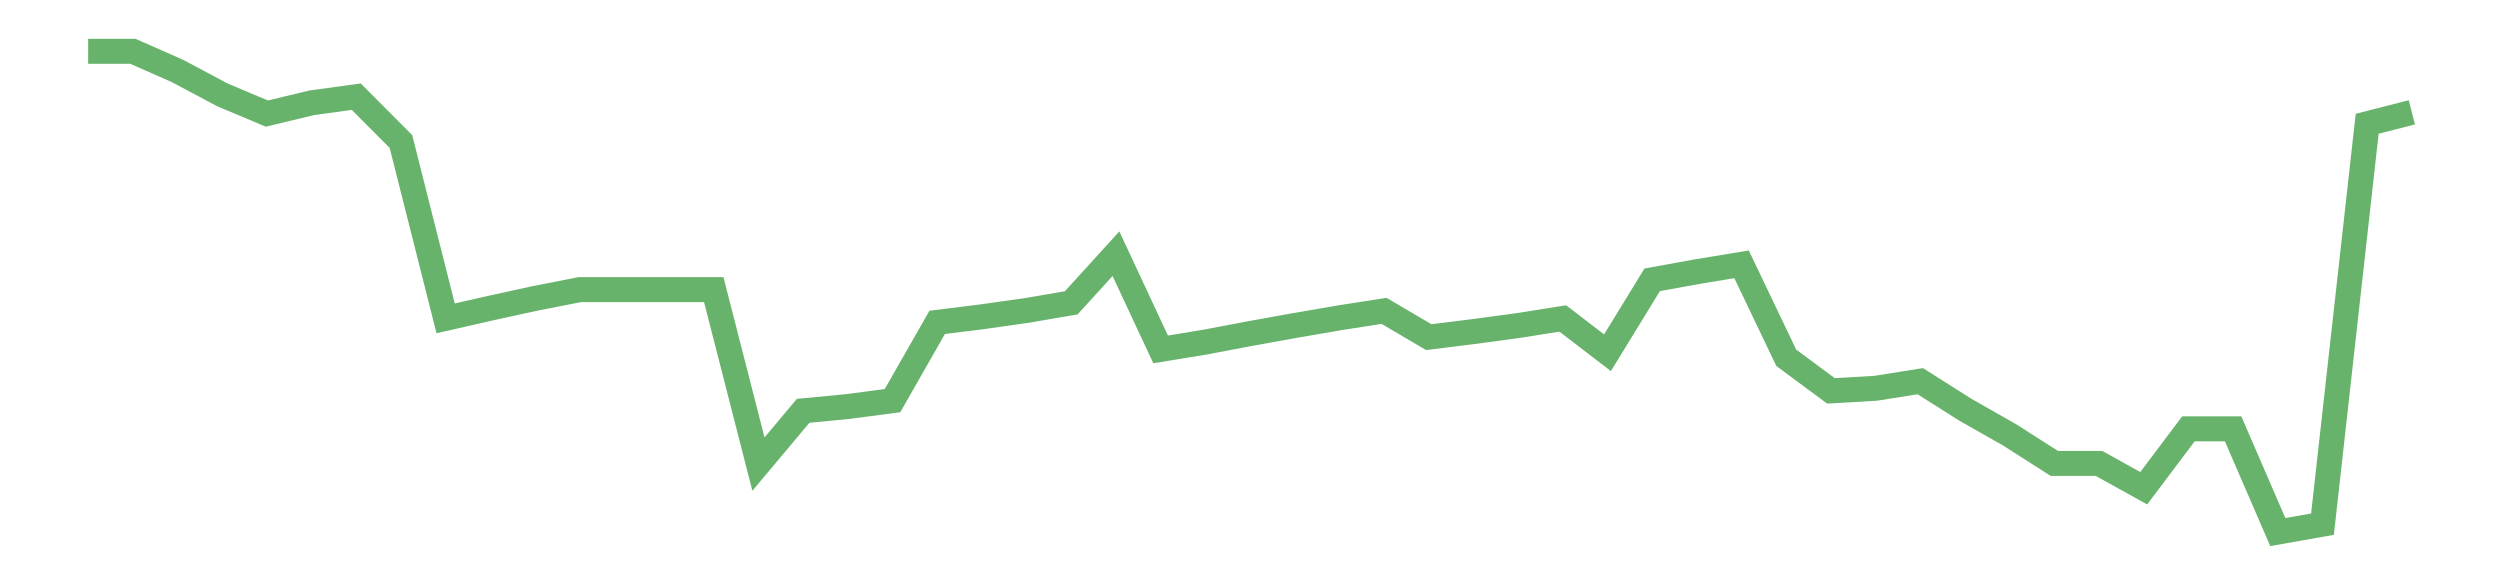 <?xml version='1.0' encoding='utf-8'?>
<svg xmlns="http://www.w3.org/2000/svg" xmlns:xlink="http://www.w3.org/1999/xlink" id="chart-1f8f4b36-ba77-4abb-a2af-6d108aad5ae0" class="pygal-chart pygal-sparkline" viewBox="0 0 300 70" width="300" height="70"><!--Generated with pygal 3.0.0 (lxml) ©Kozea 2012-2016 on 2022-08-08--><!--http://pygal.org--><!--http://github.com/Kozea/pygal--><defs><style type="text/css">#chart-1f8f4b36-ba77-4abb-a2af-6d108aad5ae0{-webkit-user-select:none;-webkit-font-smoothing:antialiased;font-family:Consolas,"Liberation Mono",Menlo,Courier,monospace}#chart-1f8f4b36-ba77-4abb-a2af-6d108aad5ae0 .title{font-family:Consolas,"Liberation Mono",Menlo,Courier,monospace;font-size:16px}#chart-1f8f4b36-ba77-4abb-a2af-6d108aad5ae0 .legends .legend text{font-family:Consolas,"Liberation Mono",Menlo,Courier,monospace;font-size:14px}#chart-1f8f4b36-ba77-4abb-a2af-6d108aad5ae0 .axis text{font-family:Consolas,"Liberation Mono",Menlo,Courier,monospace;font-size:10px}#chart-1f8f4b36-ba77-4abb-a2af-6d108aad5ae0 .axis text.major{font-family:Consolas,"Liberation Mono",Menlo,Courier,monospace;font-size:10px}#chart-1f8f4b36-ba77-4abb-a2af-6d108aad5ae0 .text-overlay text.value{font-family:Consolas,"Liberation Mono",Menlo,Courier,monospace;font-size:16px}#chart-1f8f4b36-ba77-4abb-a2af-6d108aad5ae0 .text-overlay text.label{font-family:Consolas,"Liberation Mono",Menlo,Courier,monospace;font-size:10px}#chart-1f8f4b36-ba77-4abb-a2af-6d108aad5ae0 .tooltip{font-family:Consolas,"Liberation Mono",Menlo,Courier,monospace;font-size:14px}#chart-1f8f4b36-ba77-4abb-a2af-6d108aad5ae0 text.no_data{font-family:Consolas,"Liberation Mono",Menlo,Courier,monospace;font-size:64px}
#chart-1f8f4b36-ba77-4abb-a2af-6d108aad5ae0{background-color:transparent}#chart-1f8f4b36-ba77-4abb-a2af-6d108aad5ae0 path,#chart-1f8f4b36-ba77-4abb-a2af-6d108aad5ae0 line,#chart-1f8f4b36-ba77-4abb-a2af-6d108aad5ae0 rect,#chart-1f8f4b36-ba77-4abb-a2af-6d108aad5ae0 circle{-webkit-transition:150ms;-moz-transition:150ms;transition:150ms}#chart-1f8f4b36-ba77-4abb-a2af-6d108aad5ae0 .graph &gt; .background{fill:transparent}#chart-1f8f4b36-ba77-4abb-a2af-6d108aad5ae0 .plot &gt; .background{fill:transparent}#chart-1f8f4b36-ba77-4abb-a2af-6d108aad5ae0 .graph{fill:rgba(0,0,0,.87)}#chart-1f8f4b36-ba77-4abb-a2af-6d108aad5ae0 text.no_data{fill:rgba(0,0,0,1)}#chart-1f8f4b36-ba77-4abb-a2af-6d108aad5ae0 .title{fill:rgba(0,0,0,1)}#chart-1f8f4b36-ba77-4abb-a2af-6d108aad5ae0 .legends .legend text{fill:rgba(0,0,0,.87)}#chart-1f8f4b36-ba77-4abb-a2af-6d108aad5ae0 .legends .legend:hover text{fill:rgba(0,0,0,1)}#chart-1f8f4b36-ba77-4abb-a2af-6d108aad5ae0 .axis .line{stroke:rgba(0,0,0,1)}#chart-1f8f4b36-ba77-4abb-a2af-6d108aad5ae0 .axis .guide.line{stroke:rgba(0,0,0,.54)}#chart-1f8f4b36-ba77-4abb-a2af-6d108aad5ae0 .axis .major.line{stroke:rgba(0,0,0,.87)}#chart-1f8f4b36-ba77-4abb-a2af-6d108aad5ae0 .axis text.major{fill:rgba(0,0,0,1)}#chart-1f8f4b36-ba77-4abb-a2af-6d108aad5ae0 .axis.y .guides:hover .guide.line,#chart-1f8f4b36-ba77-4abb-a2af-6d108aad5ae0 .line-graph .axis.x .guides:hover .guide.line,#chart-1f8f4b36-ba77-4abb-a2af-6d108aad5ae0 .stackedline-graph .axis.x .guides:hover .guide.line,#chart-1f8f4b36-ba77-4abb-a2af-6d108aad5ae0 .xy-graph .axis.x .guides:hover .guide.line{stroke:rgba(0,0,0,1)}#chart-1f8f4b36-ba77-4abb-a2af-6d108aad5ae0 .axis .guides:hover text{fill:rgba(0,0,0,1)}#chart-1f8f4b36-ba77-4abb-a2af-6d108aad5ae0 .reactive{fill-opacity:.7;stroke-opacity:.8;stroke-width:3}#chart-1f8f4b36-ba77-4abb-a2af-6d108aad5ae0 .ci{stroke:rgba(0,0,0,.87)}#chart-1f8f4b36-ba77-4abb-a2af-6d108aad5ae0 .reactive.active,#chart-1f8f4b36-ba77-4abb-a2af-6d108aad5ae0 .active .reactive{fill-opacity:.8;stroke-opacity:.9;stroke-width:4}#chart-1f8f4b36-ba77-4abb-a2af-6d108aad5ae0 .ci .reactive.active{stroke-width:1.5}#chart-1f8f4b36-ba77-4abb-a2af-6d108aad5ae0 .series text{fill:rgba(0,0,0,1)}#chart-1f8f4b36-ba77-4abb-a2af-6d108aad5ae0 .tooltip rect{fill:transparent;stroke:rgba(0,0,0,1);-webkit-transition:opacity 150ms;-moz-transition:opacity 150ms;transition:opacity 150ms}#chart-1f8f4b36-ba77-4abb-a2af-6d108aad5ae0 .tooltip .label{fill:rgba(0,0,0,.87)}#chart-1f8f4b36-ba77-4abb-a2af-6d108aad5ae0 .tooltip .label{fill:rgba(0,0,0,.87)}#chart-1f8f4b36-ba77-4abb-a2af-6d108aad5ae0 .tooltip .legend{font-size:.8em;fill:rgba(0,0,0,.54)}#chart-1f8f4b36-ba77-4abb-a2af-6d108aad5ae0 .tooltip .x_label{font-size:.6em;fill:rgba(0,0,0,1)}#chart-1f8f4b36-ba77-4abb-a2af-6d108aad5ae0 .tooltip .xlink{font-size:.5em;text-decoration:underline}#chart-1f8f4b36-ba77-4abb-a2af-6d108aad5ae0 .tooltip .value{font-size:1.5em}#chart-1f8f4b36-ba77-4abb-a2af-6d108aad5ae0 .bound{font-size:.5em}#chart-1f8f4b36-ba77-4abb-a2af-6d108aad5ae0 .max-value{font-size:.75em;fill:rgba(0,0,0,.54)}#chart-1f8f4b36-ba77-4abb-a2af-6d108aad5ae0 .map-element{fill:transparent;stroke:rgba(0,0,0,.54) !important}#chart-1f8f4b36-ba77-4abb-a2af-6d108aad5ae0 .map-element .reactive{fill-opacity:inherit;stroke-opacity:inherit}#chart-1f8f4b36-ba77-4abb-a2af-6d108aad5ae0 .color-0,#chart-1f8f4b36-ba77-4abb-a2af-6d108aad5ae0 .color-0 a:visited{stroke:#43a047;fill:#43a047}#chart-1f8f4b36-ba77-4abb-a2af-6d108aad5ae0 .text-overlay .color-0 text{fill:black}
#chart-1f8f4b36-ba77-4abb-a2af-6d108aad5ae0 text.no_data{text-anchor:middle}#chart-1f8f4b36-ba77-4abb-a2af-6d108aad5ae0 .guide.line{fill:none}#chart-1f8f4b36-ba77-4abb-a2af-6d108aad5ae0 .centered{text-anchor:middle}#chart-1f8f4b36-ba77-4abb-a2af-6d108aad5ae0 .title{text-anchor:middle}#chart-1f8f4b36-ba77-4abb-a2af-6d108aad5ae0 .legends .legend text{fill-opacity:1}#chart-1f8f4b36-ba77-4abb-a2af-6d108aad5ae0 .axis.x text{text-anchor:middle}#chart-1f8f4b36-ba77-4abb-a2af-6d108aad5ae0 .axis.x:not(.web) text[transform]{text-anchor:start}#chart-1f8f4b36-ba77-4abb-a2af-6d108aad5ae0 .axis.x:not(.web) text[transform].backwards{text-anchor:end}#chart-1f8f4b36-ba77-4abb-a2af-6d108aad5ae0 .axis.y text{text-anchor:end}#chart-1f8f4b36-ba77-4abb-a2af-6d108aad5ae0 .axis.y text[transform].backwards{text-anchor:start}#chart-1f8f4b36-ba77-4abb-a2af-6d108aad5ae0 .axis.y2 text{text-anchor:start}#chart-1f8f4b36-ba77-4abb-a2af-6d108aad5ae0 .axis.y2 text[transform].backwards{text-anchor:end}#chart-1f8f4b36-ba77-4abb-a2af-6d108aad5ae0 .axis .guide.line{stroke-dasharray:4,4;stroke:black}#chart-1f8f4b36-ba77-4abb-a2af-6d108aad5ae0 .axis .major.guide.line{stroke-dasharray:6,6;stroke:black}#chart-1f8f4b36-ba77-4abb-a2af-6d108aad5ae0 .horizontal .axis.y .guide.line,#chart-1f8f4b36-ba77-4abb-a2af-6d108aad5ae0 .horizontal .axis.y2 .guide.line,#chart-1f8f4b36-ba77-4abb-a2af-6d108aad5ae0 .vertical .axis.x .guide.line{opacity:0}#chart-1f8f4b36-ba77-4abb-a2af-6d108aad5ae0 .horizontal .axis.always_show .guide.line,#chart-1f8f4b36-ba77-4abb-a2af-6d108aad5ae0 .vertical .axis.always_show .guide.line{opacity:1 !important}#chart-1f8f4b36-ba77-4abb-a2af-6d108aad5ae0 .axis.y .guides:hover .guide.line,#chart-1f8f4b36-ba77-4abb-a2af-6d108aad5ae0 .axis.y2 .guides:hover .guide.line,#chart-1f8f4b36-ba77-4abb-a2af-6d108aad5ae0 .axis.x .guides:hover .guide.line{opacity:1}#chart-1f8f4b36-ba77-4abb-a2af-6d108aad5ae0 .axis .guides:hover text{opacity:1}#chart-1f8f4b36-ba77-4abb-a2af-6d108aad5ae0 .nofill{fill:none}#chart-1f8f4b36-ba77-4abb-a2af-6d108aad5ae0 .subtle-fill{fill-opacity:.2}#chart-1f8f4b36-ba77-4abb-a2af-6d108aad5ae0 .dot{stroke-width:1px;fill-opacity:1;stroke-opacity:1}#chart-1f8f4b36-ba77-4abb-a2af-6d108aad5ae0 .dot.active{stroke-width:5px}#chart-1f8f4b36-ba77-4abb-a2af-6d108aad5ae0 .dot.negative{fill:transparent}#chart-1f8f4b36-ba77-4abb-a2af-6d108aad5ae0 text,#chart-1f8f4b36-ba77-4abb-a2af-6d108aad5ae0 tspan{stroke:none !important}#chart-1f8f4b36-ba77-4abb-a2af-6d108aad5ae0 .series text.active{opacity:1}#chart-1f8f4b36-ba77-4abb-a2af-6d108aad5ae0 .tooltip rect{fill-opacity:.95;stroke-width:.5}#chart-1f8f4b36-ba77-4abb-a2af-6d108aad5ae0 .tooltip text{fill-opacity:1}#chart-1f8f4b36-ba77-4abb-a2af-6d108aad5ae0 .showable{visibility:hidden}#chart-1f8f4b36-ba77-4abb-a2af-6d108aad5ae0 .showable.shown{visibility:visible}#chart-1f8f4b36-ba77-4abb-a2af-6d108aad5ae0 .gauge-background{fill:rgba(229,229,229,1);stroke:none}#chart-1f8f4b36-ba77-4abb-a2af-6d108aad5ae0 .bg-lines{stroke:transparent;stroke-width:2px}</style><script type="text/javascript">window.pygal = window.pygal || {};window.pygal.config = window.pygal.config || {};window.pygal.config['1f8f4b36-ba77-4abb-a2af-6d108aad5ae0'] = {"allow_interruptions": false, "box_mode": "extremes", "classes": ["pygal-chart", "pygal-sparkline"], "css": ["file://style.css", "file://graph.css"], "defs": [], "disable_xml_declaration": false, "dots_size": 2.5, "dynamic_print_values": false, "explicit_size": true, "fill": false, "force_uri_protocol": "https", "formatter": null, "half_pie": false, "height": 70, "include_x_axis": false, "inner_radius": 0, "interpolate": null, "interpolation_parameters": {}, "interpolation_precision": 250, "inverse_y_axis": false, "js": [], "legend_at_bottom": false, "legend_at_bottom_columns": null, "legend_box_size": 12, "logarithmic": false, "margin": 5, "margin_bottom": null, "margin_left": null, "margin_right": null, "margin_top": null, "max_scale": 2, "min_scale": 1, "missing_value_fill_truncation": "x", "no_data_text": "", "no_prefix": false, "order_min": null, "pretty_print": false, "print_labels": false, "print_values": false, "print_values_position": "center", "print_zeroes": true, "range": null, "rounded_bars": null, "secondary_range": null, "show_dots": false, "show_legend": false, "show_minor_x_labels": true, "show_minor_y_labels": true, "show_only_major_dots": false, "show_x_guides": false, "show_x_labels": false, "show_y_guides": true, "show_y_labels": false, "spacing": 0, "stack_from_top": false, "strict": false, "stroke": true, "stroke_style": null, "style": {"background": "transparent", "ci_colors": [], "colors": ["#43a047", "#43a047", "#43a047", "#43a047", "#43a047"], "dot_opacity": "1", "font_family": "Consolas, \"Liberation Mono\", Menlo, Courier, monospace", "foreground": "rgba(0, 0, 0, .87)", "foreground_strong": "rgba(0, 0, 0, 1)", "foreground_subtle": "rgba(0, 0, 0, .54)", "guide_stroke_color": "black", "guide_stroke_dasharray": "4,4", "label_font_family": "Consolas, \"Liberation Mono\", Menlo, Courier, monospace", "label_font_size": 10, "legend_font_family": "Consolas, \"Liberation Mono\", Menlo, Courier, monospace", "legend_font_size": 14, "major_guide_stroke_color": "black", "major_guide_stroke_dasharray": "6,6", "major_label_font_family": "Consolas, \"Liberation Mono\", Menlo, Courier, monospace", "major_label_font_size": 10, "no_data_font_family": "Consolas, \"Liberation Mono\", Menlo, Courier, monospace", "no_data_font_size": 64, "opacity": ".7", "opacity_hover": ".8", "plot_background": "transparent", "stroke_opacity": ".8", "stroke_opacity_hover": ".9", "stroke_width": 3, "stroke_width_hover": "4", "title_font_family": "Consolas, \"Liberation Mono\", Menlo, Courier, monospace", "title_font_size": 16, "tooltip_font_family": "Consolas, \"Liberation Mono\", Menlo, Courier, monospace", "tooltip_font_size": 14, "transition": "150ms", "value_background": "rgba(229, 229, 229, 1)", "value_colors": [], "value_font_family": "Consolas, \"Liberation Mono\", Menlo, Courier, monospace", "value_font_size": 16, "value_label_font_family": "Consolas, \"Liberation Mono\", Menlo, Courier, monospace", "value_label_font_size": 10}, "title": null, "tooltip_border_radius": 0, "tooltip_fancy_mode": true, "truncate_label": null, "truncate_legend": null, "width": 300, "x_label_rotation": 0, "x_labels": null, "x_labels_major": null, "x_labels_major_count": null, "x_labels_major_every": null, "x_title": null, "xrange": null, "y_label_rotation": 0, "y_labels": null, "y_labels_major": null, "y_labels_major_count": null, "y_labels_major_every": null, "y_title": null, "zero": 0, "legends": [""]}</script></defs><title>Pygal</title><g class="graph line-graph vertical"><rect x="0" y="0" width="300" height="70" class="background"/><g transform="translate(5, 5)" class="plot"><rect x="0" y="0" width="290" height="60" class="background"/><g class="series serie-0 color-0"><path d="M5.577 1.154 L10.939 1.154 16.302 3.517 21.664 6.376 27.027 8.63 32.389 7.338 37.751 6.601 43.114 11.984 48.476 33.203 53.839 31.98 59.201 30.808 64.564 29.758 69.926 29.758 75.288 29.758 80.651 29.758 86.013 50.693 91.376 44.299 96.738 43.784 102.101 43.075 107.463 33.683 112.825 33.018 118.188 32.256 123.55 31.34 128.913 25.445 134.275 36.927 139.638 36.048 145 35.03 150.362 34.063 155.725 33.14 161.087 32.303 166.45 35.457 171.812 34.789 177.175 34.066 182.537 33.217 187.899 37.33 193.262 28.579 198.624 27.603 203.987 26.718 209.349 37.932 214.712 41.903 220.074 41.595 225.436 40.743 230.799 44.142 236.161 47.189 241.524 50.615 246.886 50.615 252.249 53.588 257.611 46.46 262.973 46.46 268.336 58.846 273.698 57.9 279.061 9.85 284.423 8.481" class="line reactive nofill"/></g></g><g class="titles"/><g transform="translate(5, 5)" class="plot overlay"><g class="series serie-0 color-0"/></g><g transform="translate(5, 5)" class="plot text-overlay"><g class="series serie-0 color-0"/></g><g transform="translate(5, 5)" class="plot tooltip-overlay"><g transform="translate(0 0)" style="opacity: 0" class="tooltip"><rect rx="0" ry="0" width="0" height="0" class="tooltip-box"/><g class="text"/></g></g></g></svg>